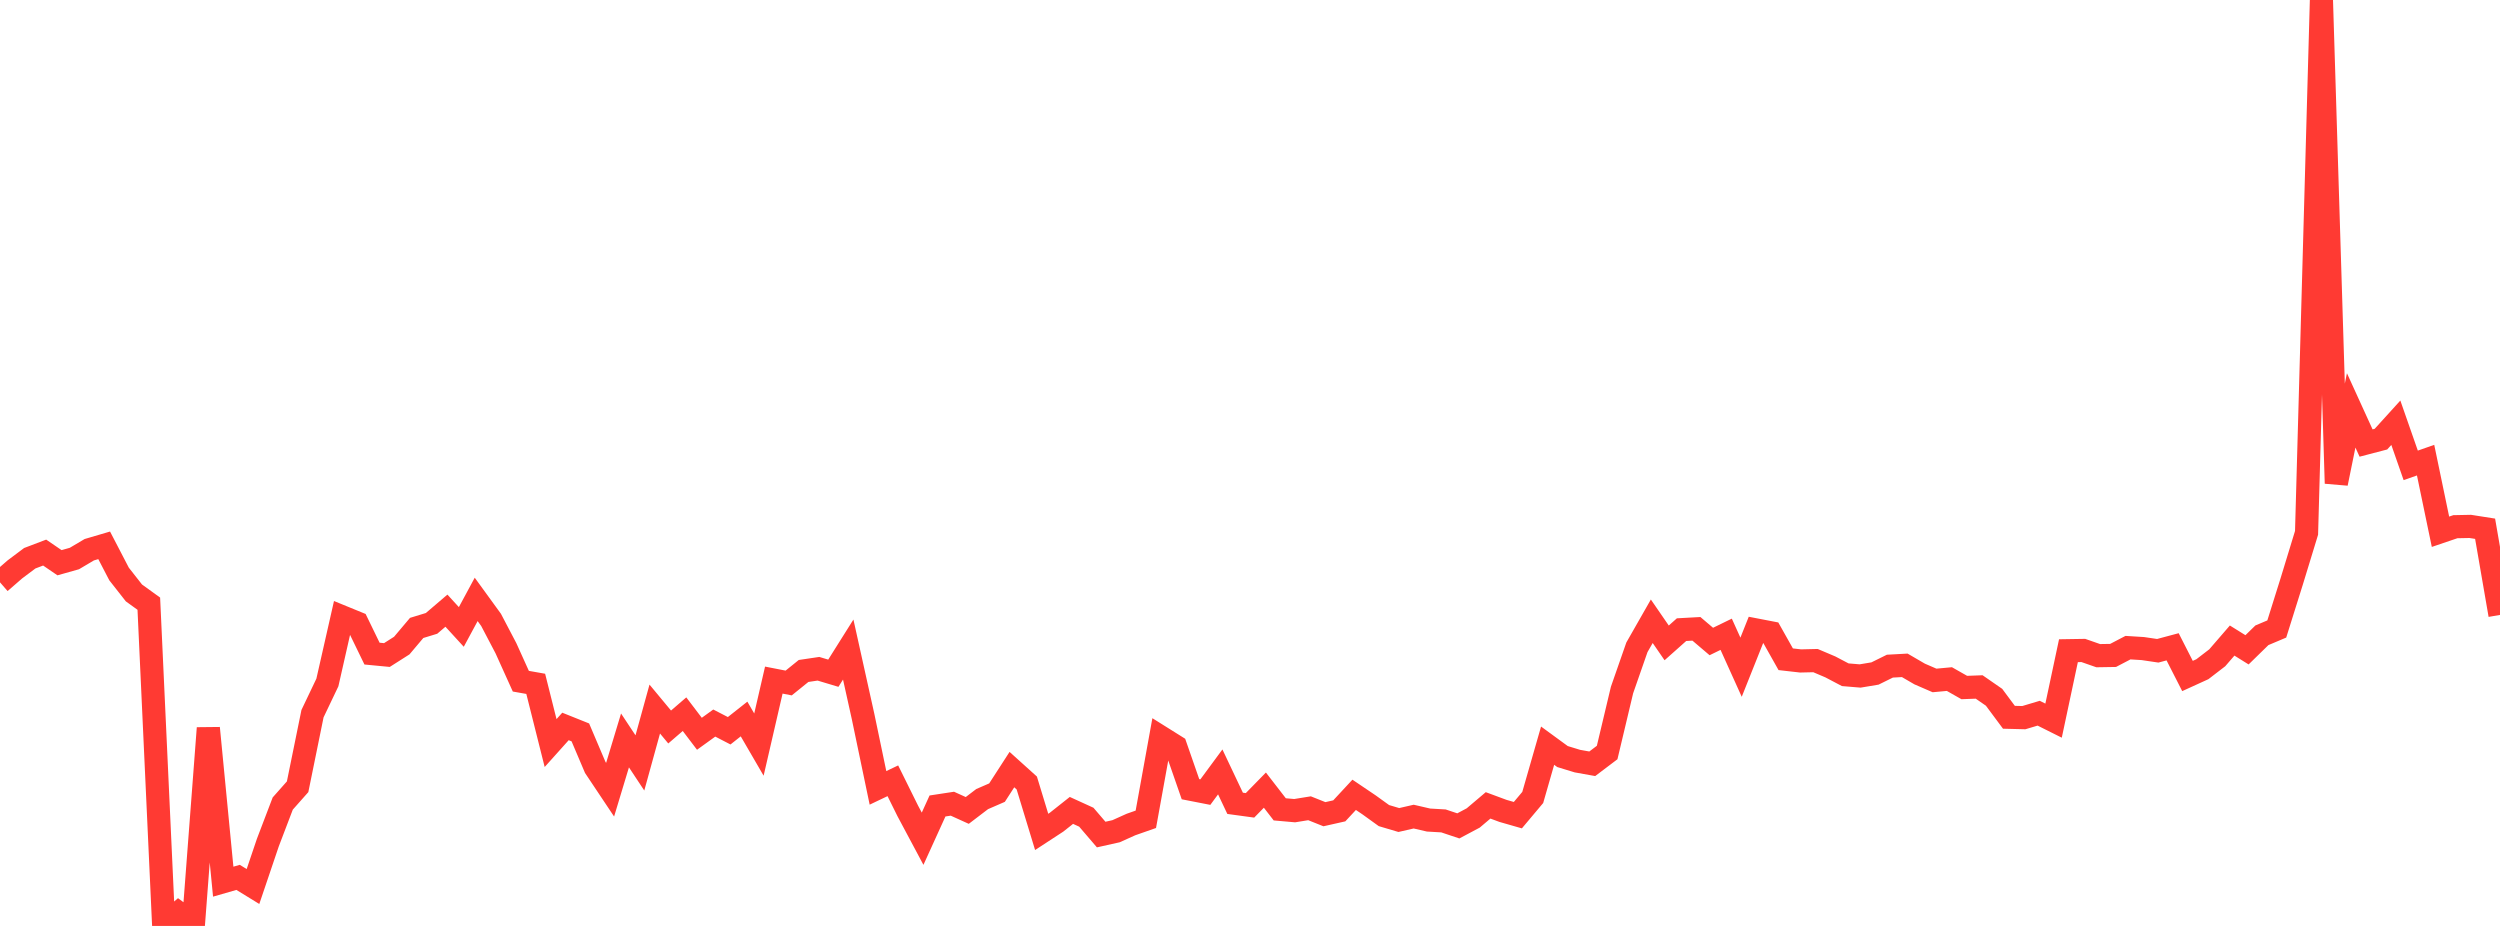 <?xml version="1.0" standalone="no"?>
<!DOCTYPE svg PUBLIC "-//W3C//DTD SVG 1.1//EN" "http://www.w3.org/Graphics/SVG/1.1/DTD/svg11.dtd">

<svg width="135" height="50" viewBox="0 0 135 50" preserveAspectRatio="none" 
  xmlns="http://www.w3.org/2000/svg"
  xmlns:xlink="http://www.w3.org/1999/xlink">


<polyline points="0.0, 31.446 0.804, 30.747 1.607, 30.145 2.411, 29.839 3.214, 30.387 4.018, 30.16 4.821, 29.685 5.625, 29.448 6.429, 30.995 7.232, 32.018 8.036, 32.599 8.839, 50.0 9.643, 49.302 10.446, 49.898 11.25, 39.316 12.054, 47.61 12.857, 47.378 13.661, 47.872 14.464, 45.499 15.268, 43.391 16.071, 42.485 16.875, 38.538 17.679, 36.853 18.482, 33.313 19.286, 33.642 20.089, 35.295 20.893, 35.372 21.696, 34.861 22.5, 33.908 23.304, 33.662 24.107, 32.976 24.911, 33.855 25.714, 32.367 26.518, 33.474 27.321, 35.006 28.125, 36.785 28.929, 36.927 29.732, 40.125 30.536, 39.228 31.339, 39.55 32.143, 41.441 32.946, 42.644 33.75, 39.983 34.554, 41.198 35.357, 38.289 36.161, 39.258 36.964, 38.566 37.768, 39.624 38.571, 39.045 39.375, 39.461 40.179, 38.826 40.982, 40.208 41.786, 36.725 42.589, 36.882 43.393, 36.232 44.196, 36.113 45.0, 36.354 45.804, 35.076 46.607, 38.697 47.411, 42.545 48.214, 42.162 49.018, 43.787 49.821, 45.291 50.625, 43.523 51.429, 43.4 52.232, 43.764 53.036, 43.151 53.839, 42.802 54.643, 41.558 55.446, 42.282 56.25, 44.923 57.054, 44.398 57.857, 43.762 58.661, 44.129 59.464, 45.066 60.268, 44.886 61.071, 44.524 61.875, 44.242 62.679, 39.802 63.482, 40.305 64.286, 42.617 65.089, 42.774 65.893, 41.683 66.696, 43.379 67.5, 43.489 68.304, 42.667 69.107, 43.705 69.911, 43.776 70.714, 43.646 71.518, 43.967 72.321, 43.786 73.125, 42.92 73.929, 43.463 74.732, 44.042 75.536, 44.281 76.339, 44.097 77.143, 44.283 77.946, 44.329 78.75, 44.598 79.554, 44.17 80.357, 43.49 81.161, 43.788 81.964, 44.019 82.768, 43.062 83.571, 40.266 84.375, 40.854 85.179, 41.1 85.982, 41.244 86.786, 40.636 87.589, 37.261 88.393, 34.956 89.196, 33.548 90.0, 34.716 90.804, 34.001 91.607, 33.957 92.411, 34.641 93.214, 34.25 94.018, 36.03 94.821, 34.016 95.625, 34.171 96.429, 35.6 97.232, 35.691 98.036, 35.672 98.839, 36.013 99.643, 36.436 100.446, 36.503 101.25, 36.369 102.054, 35.972 102.857, 35.928 103.661, 36.396 104.464, 36.744 105.268, 36.67 106.071, 37.126 106.875, 37.096 107.679, 37.653 108.482, 38.733 109.286, 38.753 110.089, 38.513 110.893, 38.915 111.696, 35.138 112.5, 35.125 113.304, 35.406 114.107, 35.393 114.911, 34.973 115.714, 35.023 116.518, 35.142 117.321, 34.927 118.125, 36.504 118.929, 36.137 119.732, 35.52 120.536, 34.59 121.339, 35.09 122.143, 34.305 122.946, 33.966 123.75, 31.403 124.554, 28.773 125.357, 0.0 126.161, 26.103 126.964, 22.161 127.768, 23.924 128.571, 23.714 129.375, 22.828 130.179, 25.13 130.982, 24.848 131.786, 28.715 132.589, 28.442 133.393, 28.426 134.196, 28.552 135.0, 33.206" fill="none" stroke="#ff3a33" stroke-width="1.25"/>

</svg>
